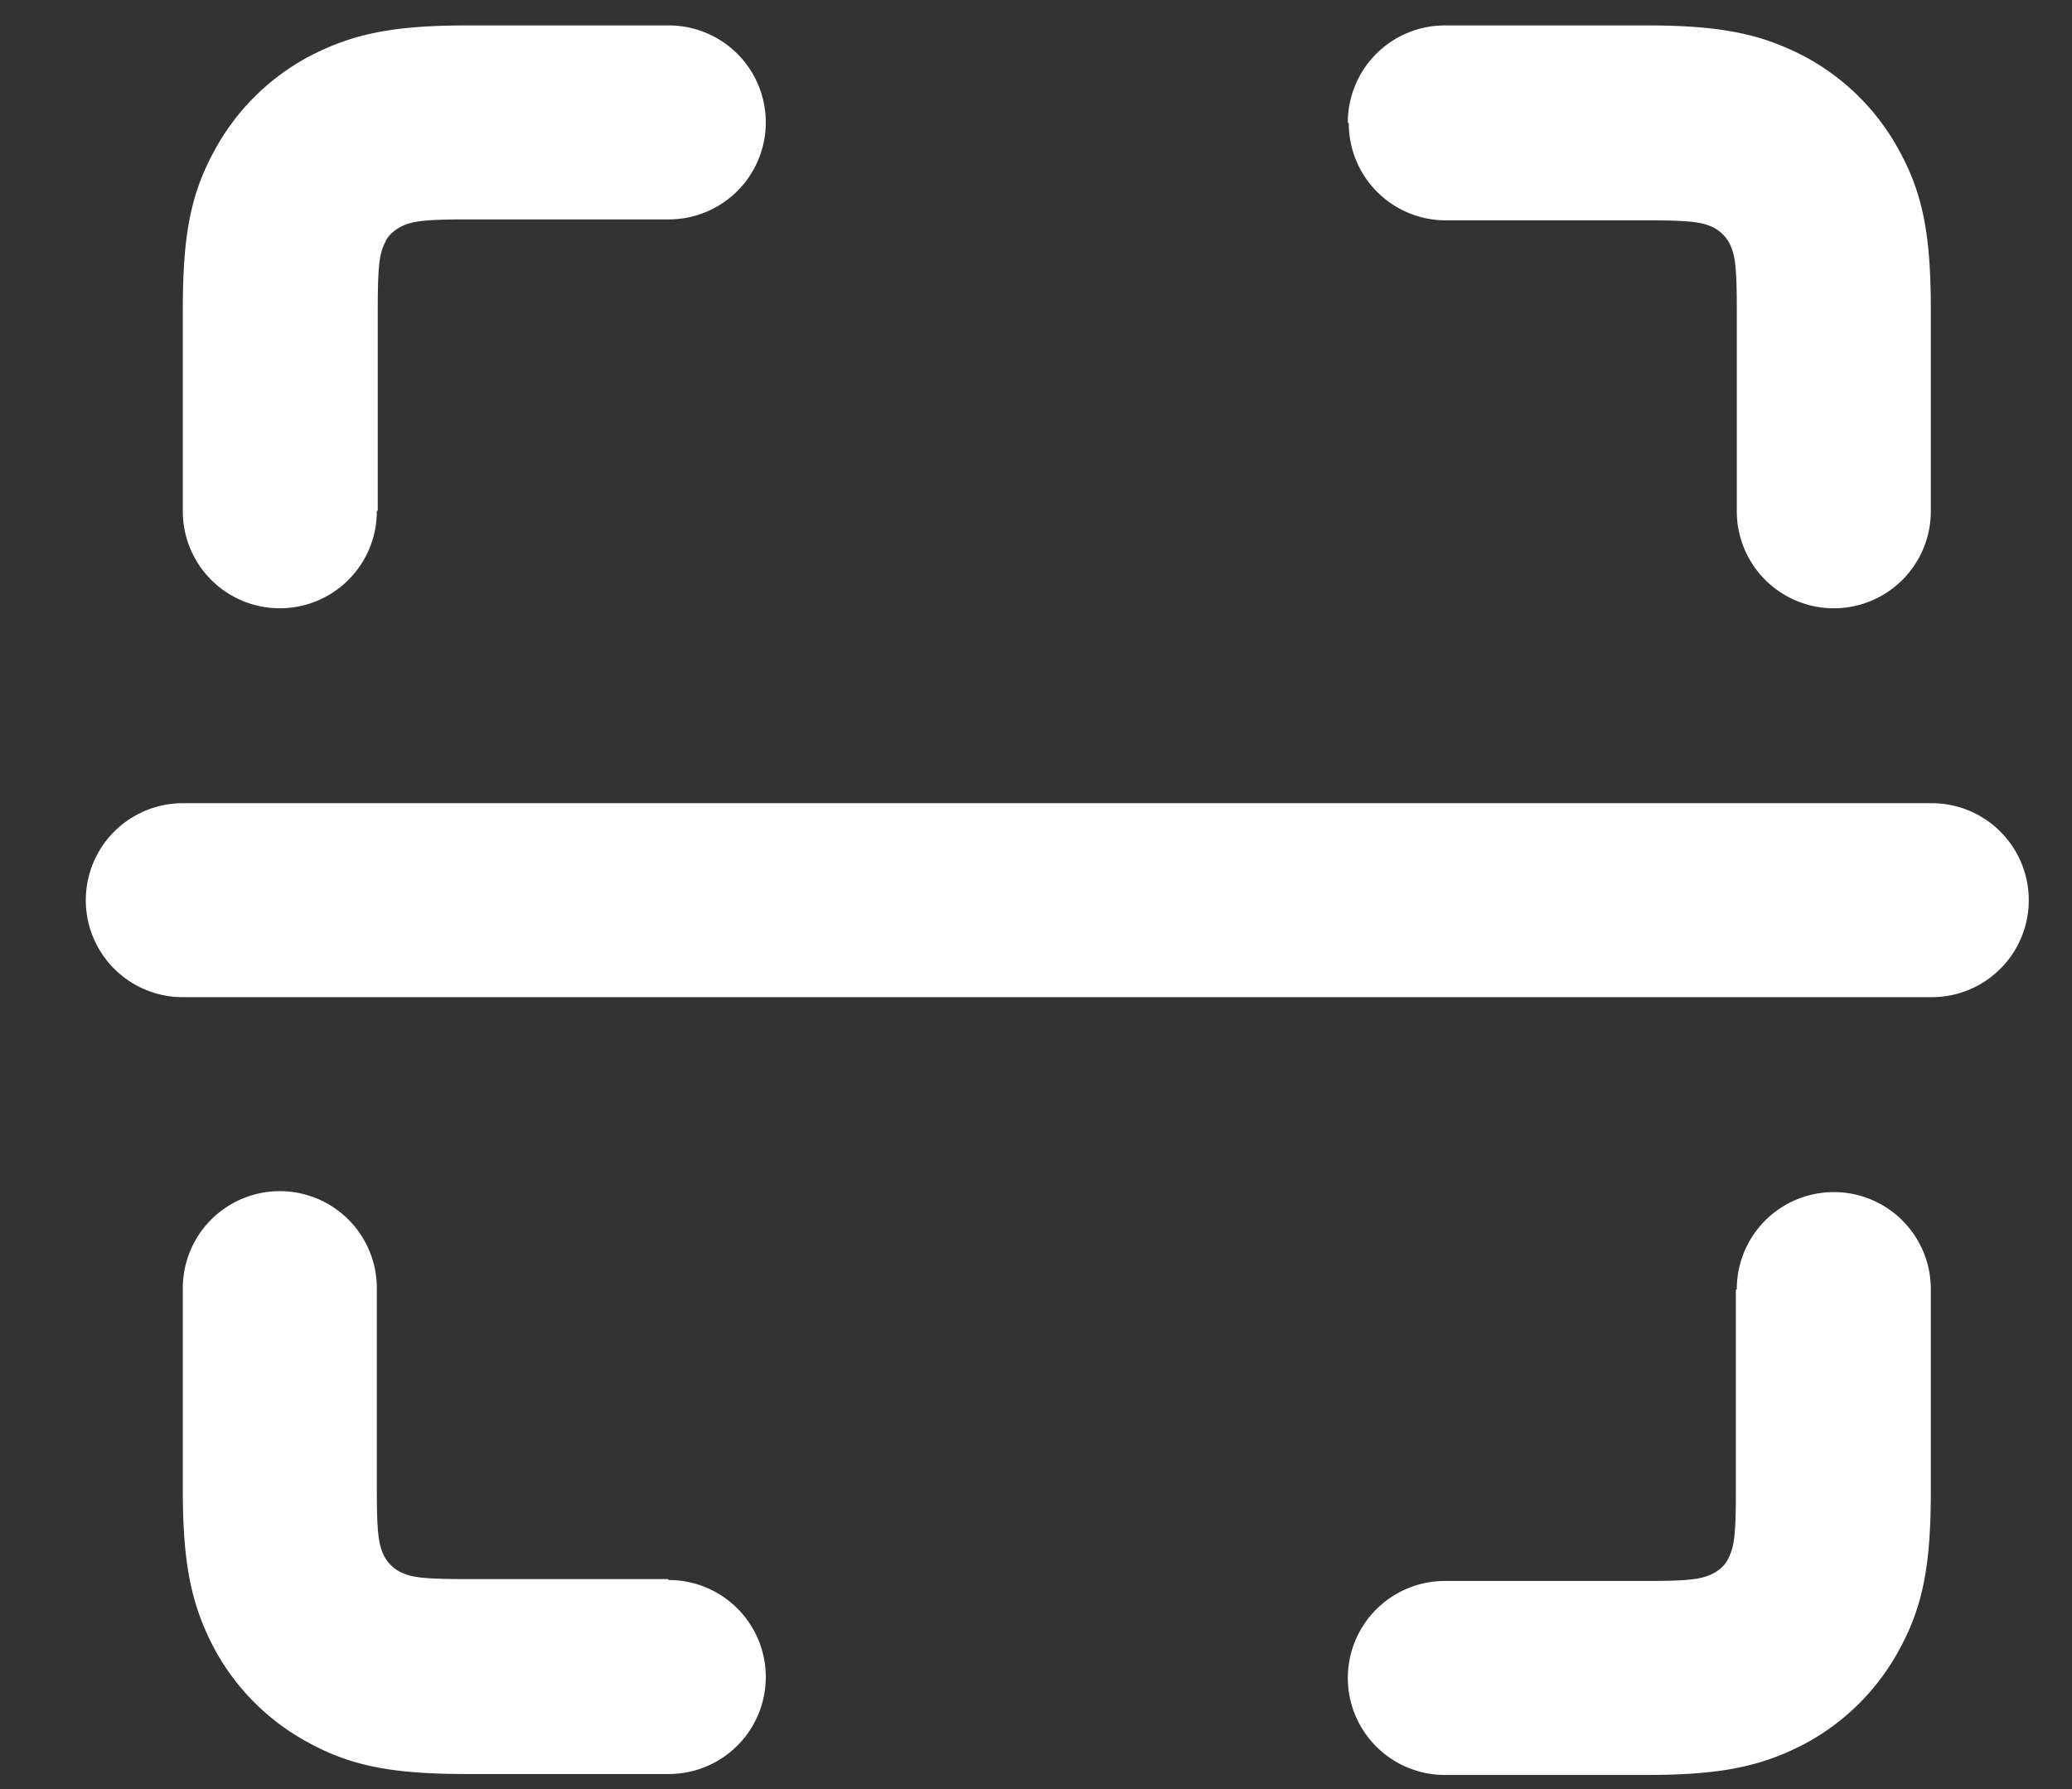 <svg xmlns="http://www.w3.org/2000/svg" width="22" height="19" fill="none" xmlns:v="https://vecta.io/nano"><rect width="100%" height="100%" fill="#333333" stroke="none"/><path fill-rule="evenodd" d="M4.001 5.43a1.03 1.03 0 0 1-2.06 0V3.29c0-.78.08-1.22.33-1.68.23-.43.58-.78 1.01-1.01.46-.24.89-.33 1.68-.33h2.14a1.03 1.03 0 0 1 1.03 1.03 1.03 1.03 0 0 1-1.03 1.03h-2.14c-.47 0-.59.02-.71.08-.07.04-.13.09-.16.16-.06.12-.08.23-.08.71v2.14l-.01.01zm3.1 11.35a1.03 1.03 0 0 1 0 2.06h-2.14c-.78 0-1.22-.08-1.68-.33-.43-.23-.78-.58-1.01-1.01-.24-.46-.33-.89-.33-1.68v-2.14a1.03 1.03 0 0 1 2.06 0v2.14c0 .47.02.59.08.71a.41.41 0 0 0 .16.16c.12.06.23.08.71.08h2.14l.01.01zm7.22-15.47a1.03 1.03 0 0 0 1.03 1.03h2.14c.47 0 .59.02.71.08a.41.41 0 0 1 .16.16c.06.12.08.23.08.71v2.14a1.03 1.03 0 1 0 2.06 0V3.29c0-.78-.08-1.22-.33-1.68-.23-.43-.58-.78-1.01-1.01-.46-.24-.89-.33-1.68-.33h-2.14a1.03 1.03 0 0 0-1.03 1.03l.01.01zm4.12 12.38a1.03 1.03 0 1 1 2.06 0v2.14c0 .78-.08 1.22-.33 1.68-.23.43-.58.78-1.01 1.01-.46.24-.89.33-1.68.33h-2.14a1.03 1.03 0 1 1 0-2.06h2.14c.47 0 .59-.02.71-.08.07-.04.13-.09.16-.16.06-.12.08-.23.08-.71V13.7l.01-.01zm-16.5-5.16a1.03 1.03 0 0 0 0 2.06h18.57a1.03 1.03 0 0 0 0-2.06H1.941z" fill="#fff"/></svg>